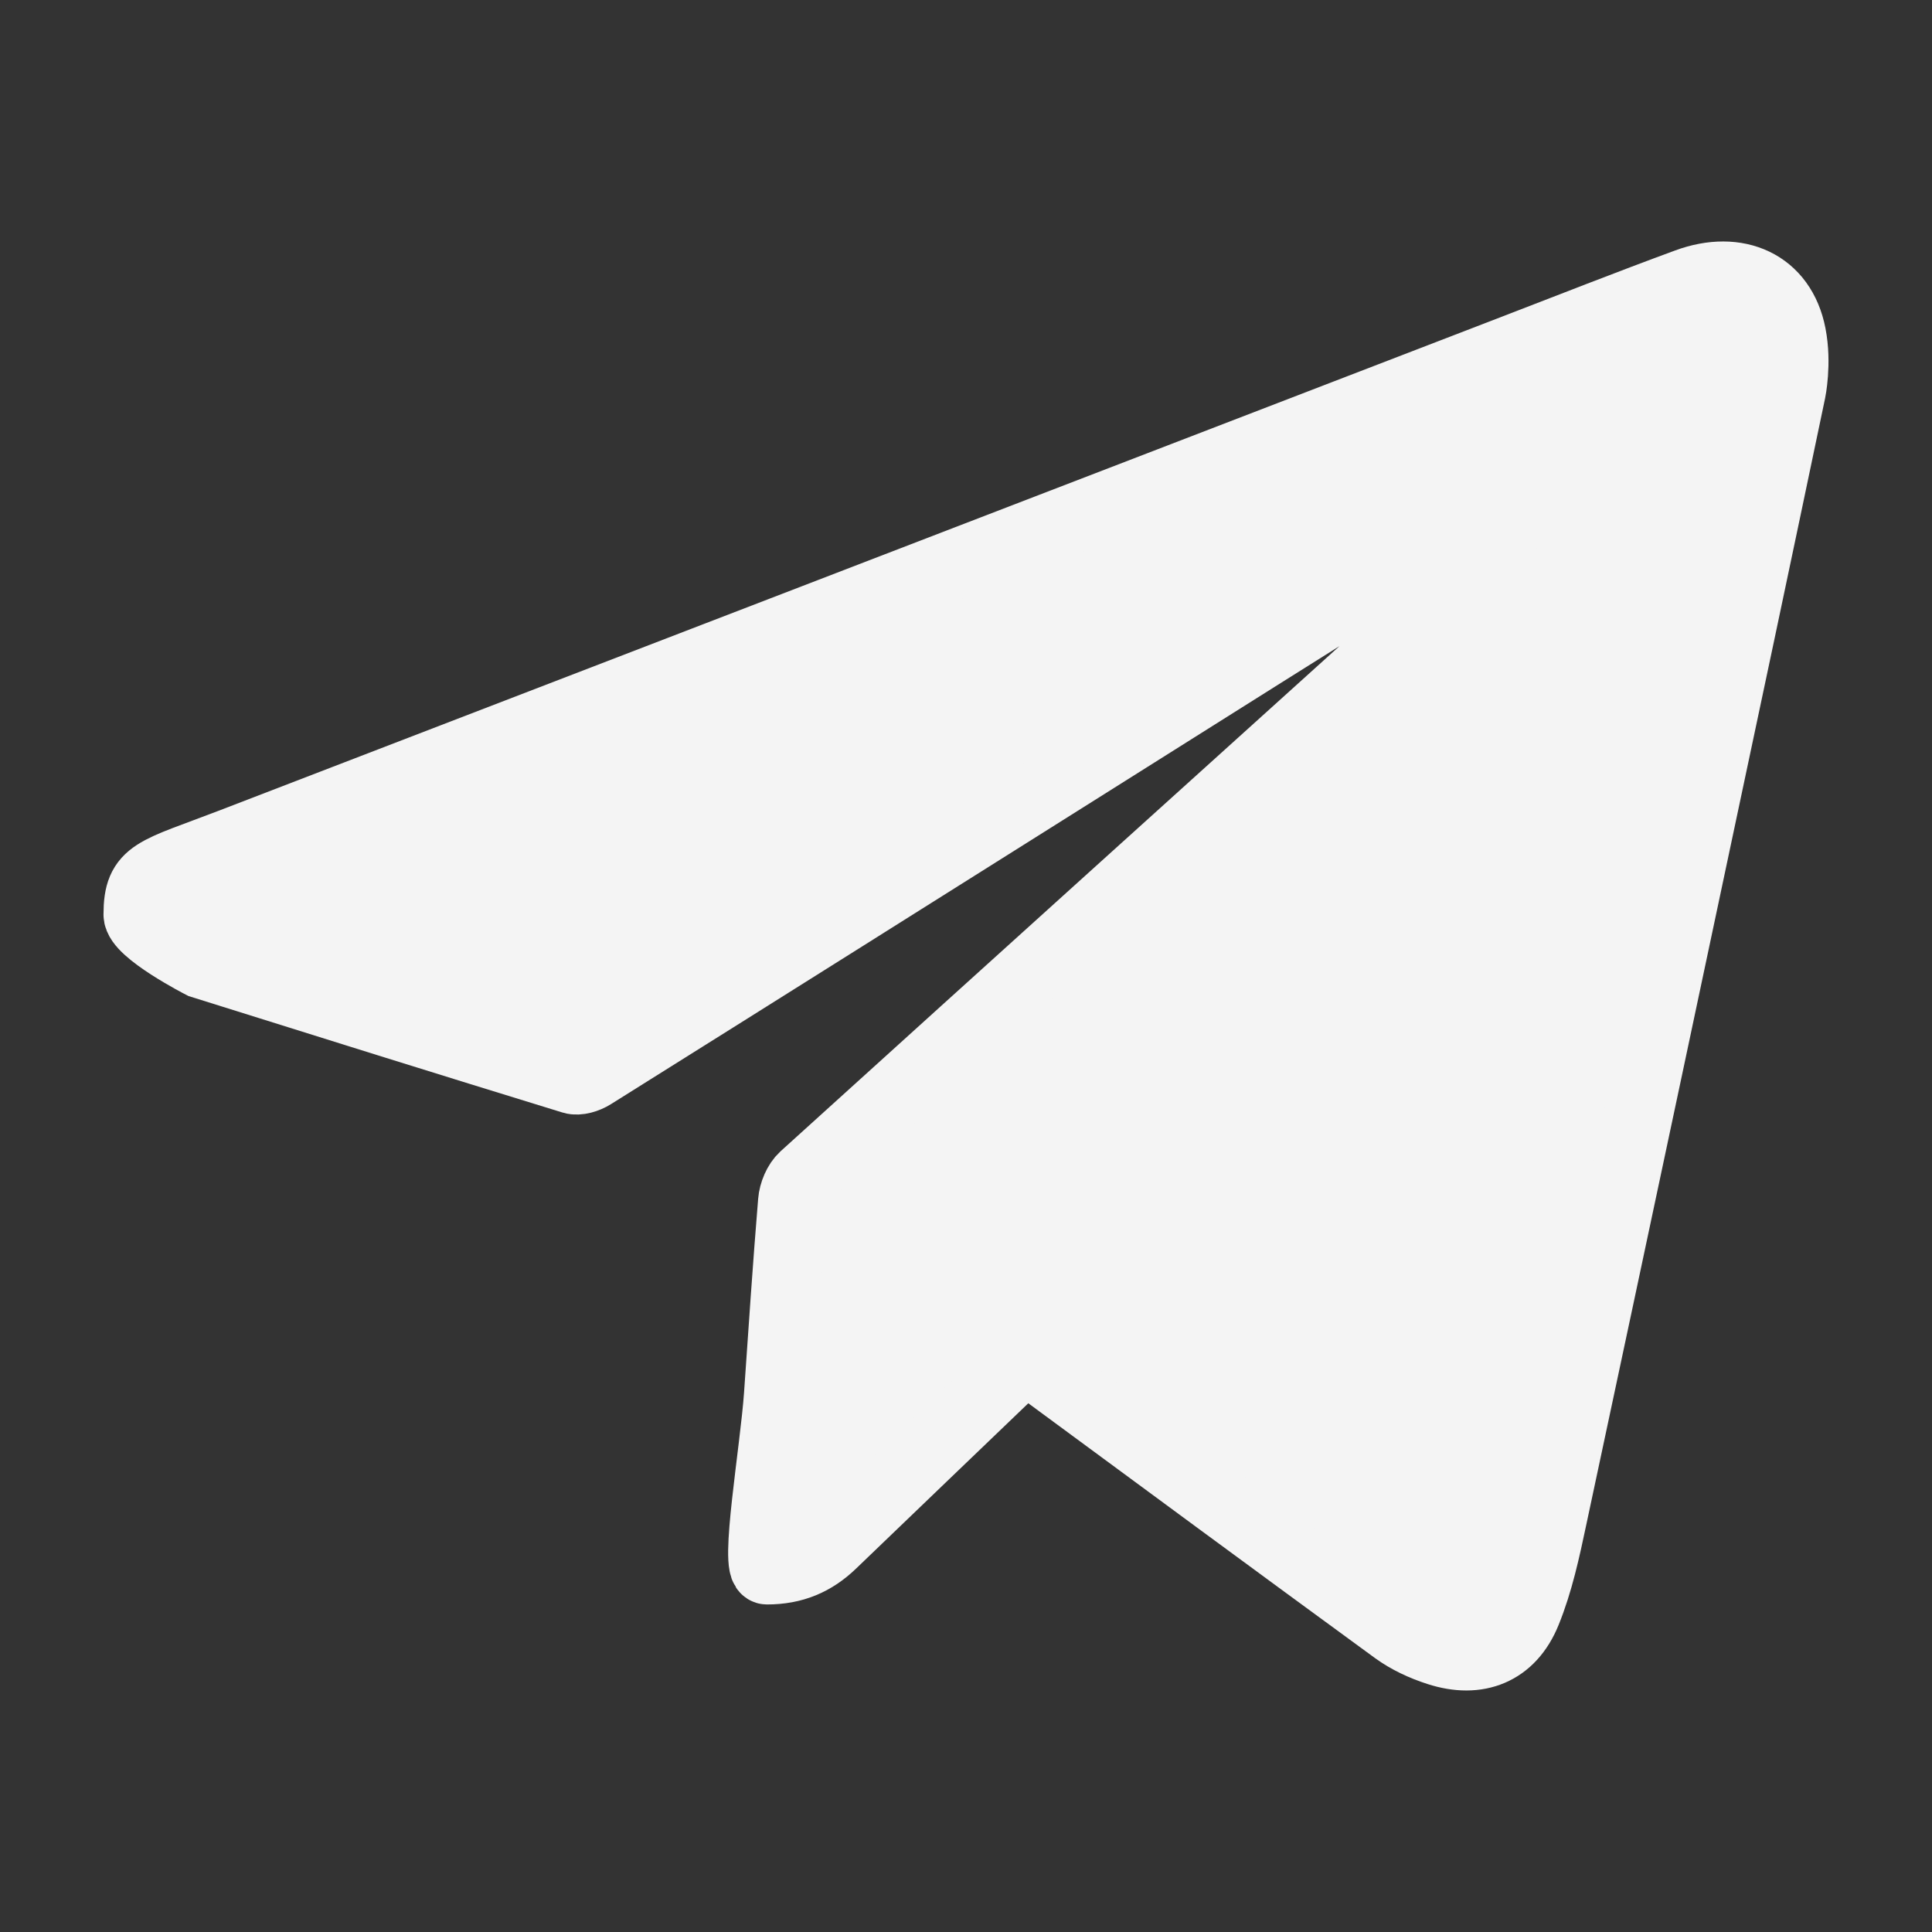 <?xml version="1.0" encoding="UTF-8"?> <svg xmlns="http://www.w3.org/2000/svg" width="28" height="28" viewBox="0 0 28 28" fill="none"><rect x="0" y="0" width="28" height="28" fill="#333333" stroke="none"/> <path d="M25.961 5.671C25.961 5.671 26.046 5.265 25.965 4.852C25.822 4.113 25.178 3.832 24.453 4.098C23.602 4.411 22.757 4.744 21.911 5.07C15.724 7.452 9.538 9.835 3.35 12.216C2.238 12.644 2 12.635 2 13.255C2 13.498 2.922 13.971 2.922 13.971C4.713 14.533 6.503 15.094 8.297 15.645C8.38 15.671 8.507 15.63 8.588 15.579C10.959 14.094 13.326 12.603 15.694 11.113C17.45 10.008 19.205 8.9 20.965 7.803C21.138 7.695 21.598 7.489 21.795 7.687C21.843 7.735 21.771 7.887 21.71 7.947C21.456 8.199 21.187 8.436 20.921 8.676C17.829 11.468 14.736 14.258 11.649 17.055C11.559 17.137 11.496 17.289 11.486 17.414C11.409 18.348 11.347 19.282 11.282 20.217C11.226 21.019 10.925 22.753 11.115 22.753C11.502 22.753 11.798 22.625 12.06 22.373C12.93 21.536 13.802 20.701 14.673 19.865C14.729 19.812 14.787 19.761 14.86 19.694C14.93 19.742 14.999 19.788 15.067 19.837C16.783 21.101 18.498 22.367 20.219 23.624C20.404 23.759 20.623 23.86 20.841 23.93C21.418 24.117 21.895 23.928 22.124 23.365C22.301 22.93 22.402 22.459 22.5 21.996C23.415 17.714 24.322 13.431 25.23 9.147C25.476 7.989 25.717 6.83 25.961 5.671Z" fill="#F4F4F4" stroke="#F4F4F4"></path> </svg> 